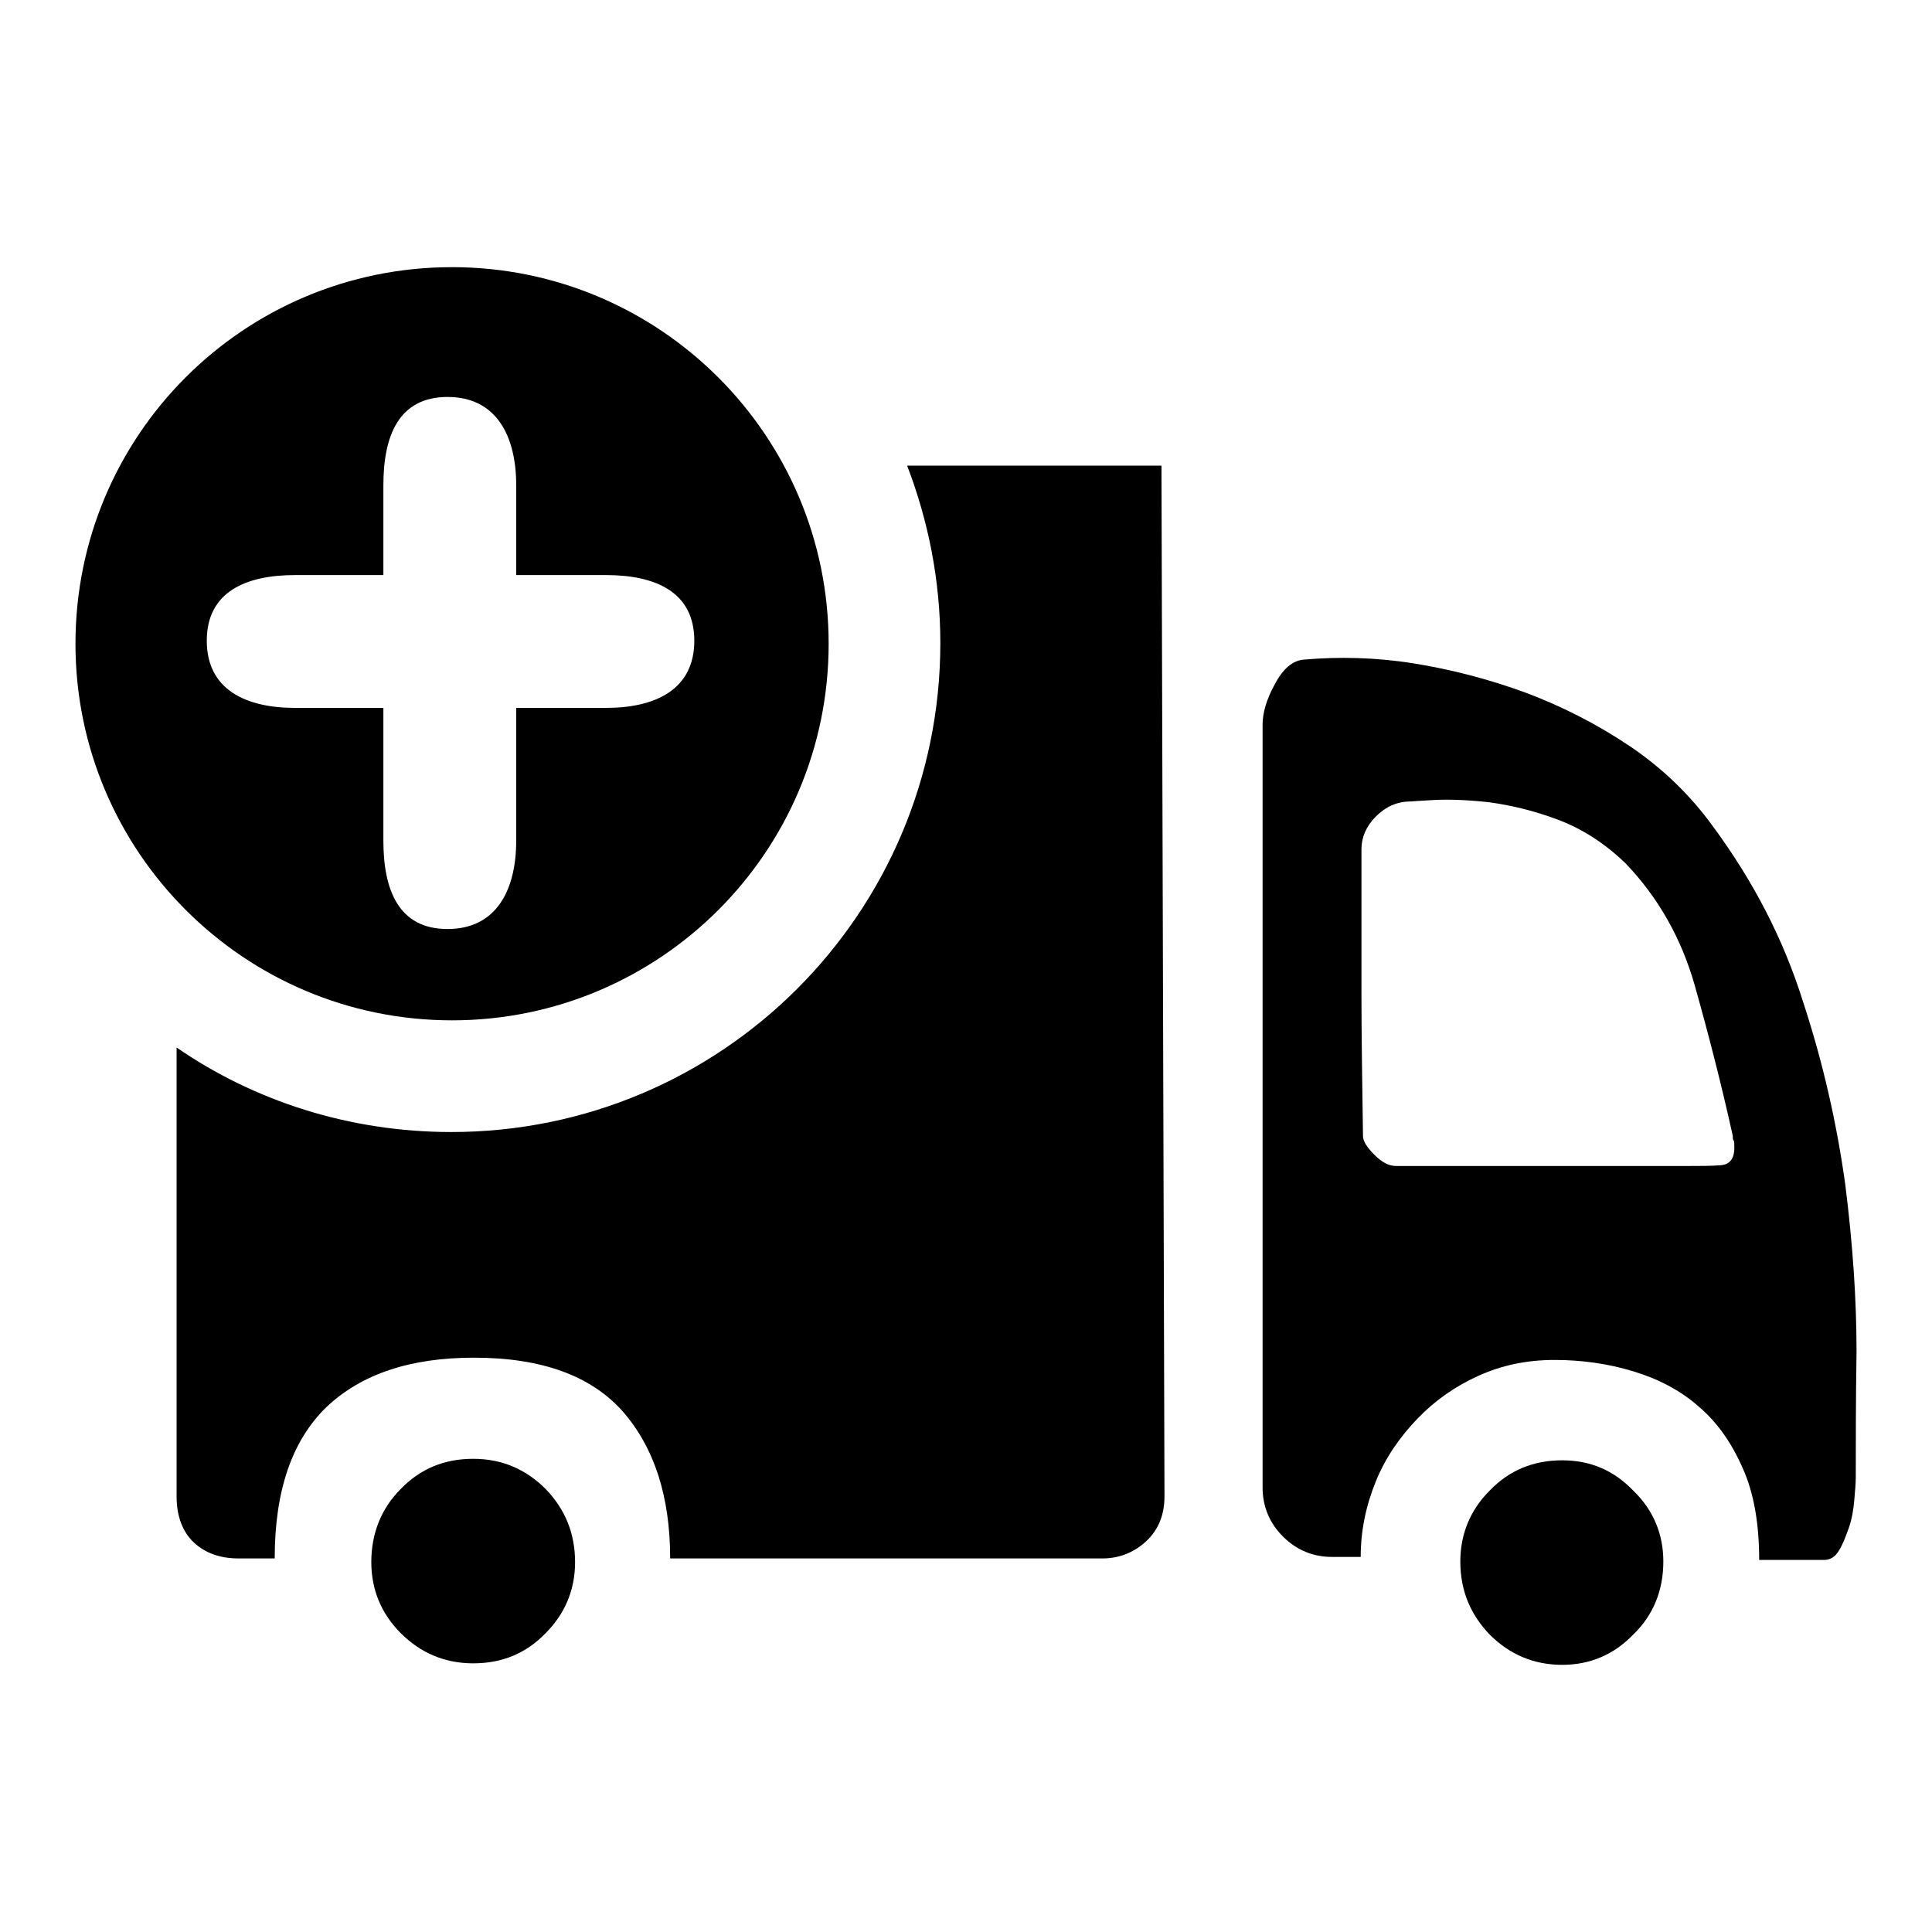 <?xml version="1.0" encoding="utf-8"?>
<!-- Svg Vector Icons : http://www.onlinewebfonts.com/icon -->
<!DOCTYPE svg PUBLIC "-//W3C//DTD SVG 1.1//EN" "http://www.w3.org/Graphics/SVG/1.1/DTD/svg11.dtd">
<svg version="1.1" xmlns="http://www.w3.org/2000/svg" xmlns:xlink="http://www.w3.org/1999/xlink" x="0px" y="0px" viewBox="0 0 256 256" enable-background="new 0 0 256 256" xml:space="preserve">
<g><g><path fill="#000000" d="M59.9,35.4C32.3,35.4,10,57.7,10,85.3c0,27.5,22.3,49.9,49.9,49.9c27.5,0,49.9-22.3,49.9-49.9C109.8,57.7,87.4,35.4,59.9,35.4z M80.3,93.8H68.4v17.6c0,6.5-2.6,11.7-9.1,11.7c-6.5,0-8.5-5.2-8.5-11.7V93.8H39.1c-6.5,0-11.7-2.4-11.7-8.9c0-6.5,5.2-8.7,11.7-8.7h11.7V64.3c0-6.5,2-11.7,8.5-11.7s9.1,5.2,9.1,11.7v11.9h11.9c6.5,0,11.7,2.2,11.7,8.7C92,91.4,86.8,93.8,80.3,93.8z"/><path fill="#000000" d="M120.2,61.7c2.8,7.3,4.4,15.2,4.4,23.5c0,35.8-29,64.8-64.8,64.8c-13.5,0-26.1-4.1-36.4-11.2v59.5c0,2.6,0.8,4.7,2.3,6.1s3.5,2.1,5.9,2.1h4.8c0-9,2.3-15.6,6.8-20c4.6-4.4,11.1-6.6,19.6-6.6c9,0,15.5,2.4,19.7,7.1c4.2,4.8,6.3,11.3,6.3,19.5h57.3c2.2,0,4.2-0.8,5.8-2.3s2.4-3.5,2.4-5.9l-0.4-136.6H120.2L120.2,61.7z"/><path fill="#000000" d="M62.7,193.3c-3.8,0-7,1.3-9.6,4c-2.6,2.6-3.9,5.9-3.9,9.7c0,3.6,1.3,6.8,3.9,9.4c2.6,2.6,5.8,4,9.6,4s7-1.3,9.6-4c2.6-2.6,3.9-5.8,3.9-9.4c0-3.8-1.3-7-3.9-9.7C69.6,194.6,66.4,193.3,62.7,193.3z"/><path fill="#000000" d="M244.5,156.9c-1.1-7.9-2.9-16-5.6-24.2c-2.6-8.3-6.6-16-12-23.3c-2.9-4-6.6-7.6-10.9-10.5s-9-5.3-13.8-7.1c-4.9-1.8-9.9-3.1-14.9-3.9s-9.9-0.9-14.5-0.5c-1.5,0.1-2.8,1.2-3.9,3.3c-1.1,2-1.6,3.8-1.6,5.3v100.9v0.2c0,2.5,0.9,4.7,2.7,6.5c1.8,1.8,4,2.7,6.5,2.7h3.8c0-3.5,0.7-6.8,2-10s3.2-5.9,5.5-8.3c2.3-2.4,5-4.3,8.1-5.7c3.1-1.4,6.4-2.1,10.1-2.1c3.6,0,7.1,0.5,10.4,1.5c3.3,1,6.2,2.5,8.6,4.6c2.5,2.1,4.4,4.8,5.9,8.2c1.5,3.3,2.2,7.4,2.2,12.2h8.6c0.8,0,1.5-0.4,2-1.3c0.5-0.8,0.9-1.9,1.3-3c0.4-1.2,0.6-2.4,0.7-3.6c0.1-1.2,0.2-2.2,0.2-3c0-4.3,0-9.9,0.1-16.8C246,172.2,245.5,164.8,244.5,156.9z M228,154.4c-1.3,0.1-2.7,0.1-4.4,0.1H185c-1,0-1.9-0.5-2.9-1.5c-1-1-1.5-1.8-1.5-2.5v-0.2c-0.1-6.9-0.2-13.1-0.2-18.7v-19.1c0-1.5,0.6-3,1.9-4.3c1.3-1.3,2.8-2,4.6-2c0.1,0,1.2-0.1,3.2-0.2c2-0.1,4.4,0,7.2,0.3c2.9,0.4,5.9,1.1,9.1,2.3c3.2,1.2,6.2,3.1,9,5.8c4.3,4.5,7.4,9.9,9.2,16.3c1.8,6.4,3.5,13,5,19.8c0,0.3,0,0.5,0.1,0.6s0.1,0.3,0.1,0.6C229.9,153.4,229.3,154.3,228,154.4z"/><path fill="#000000" d="M207,193.5c-3.8,0-7,1.3-9.6,4c-2.6,2.6-3.9,5.8-3.9,9.4c0,3.8,1.3,7,3.9,9.7c2.6,2.6,5.8,4,9.6,4c3.6,0,6.8-1.3,9.4-4c2.7-2.6,4-5.9,4-9.7c0-3.6-1.3-6.8-4-9.4C213.8,194.8,210.7,193.5,207,193.5z"/></g></g>
</svg>